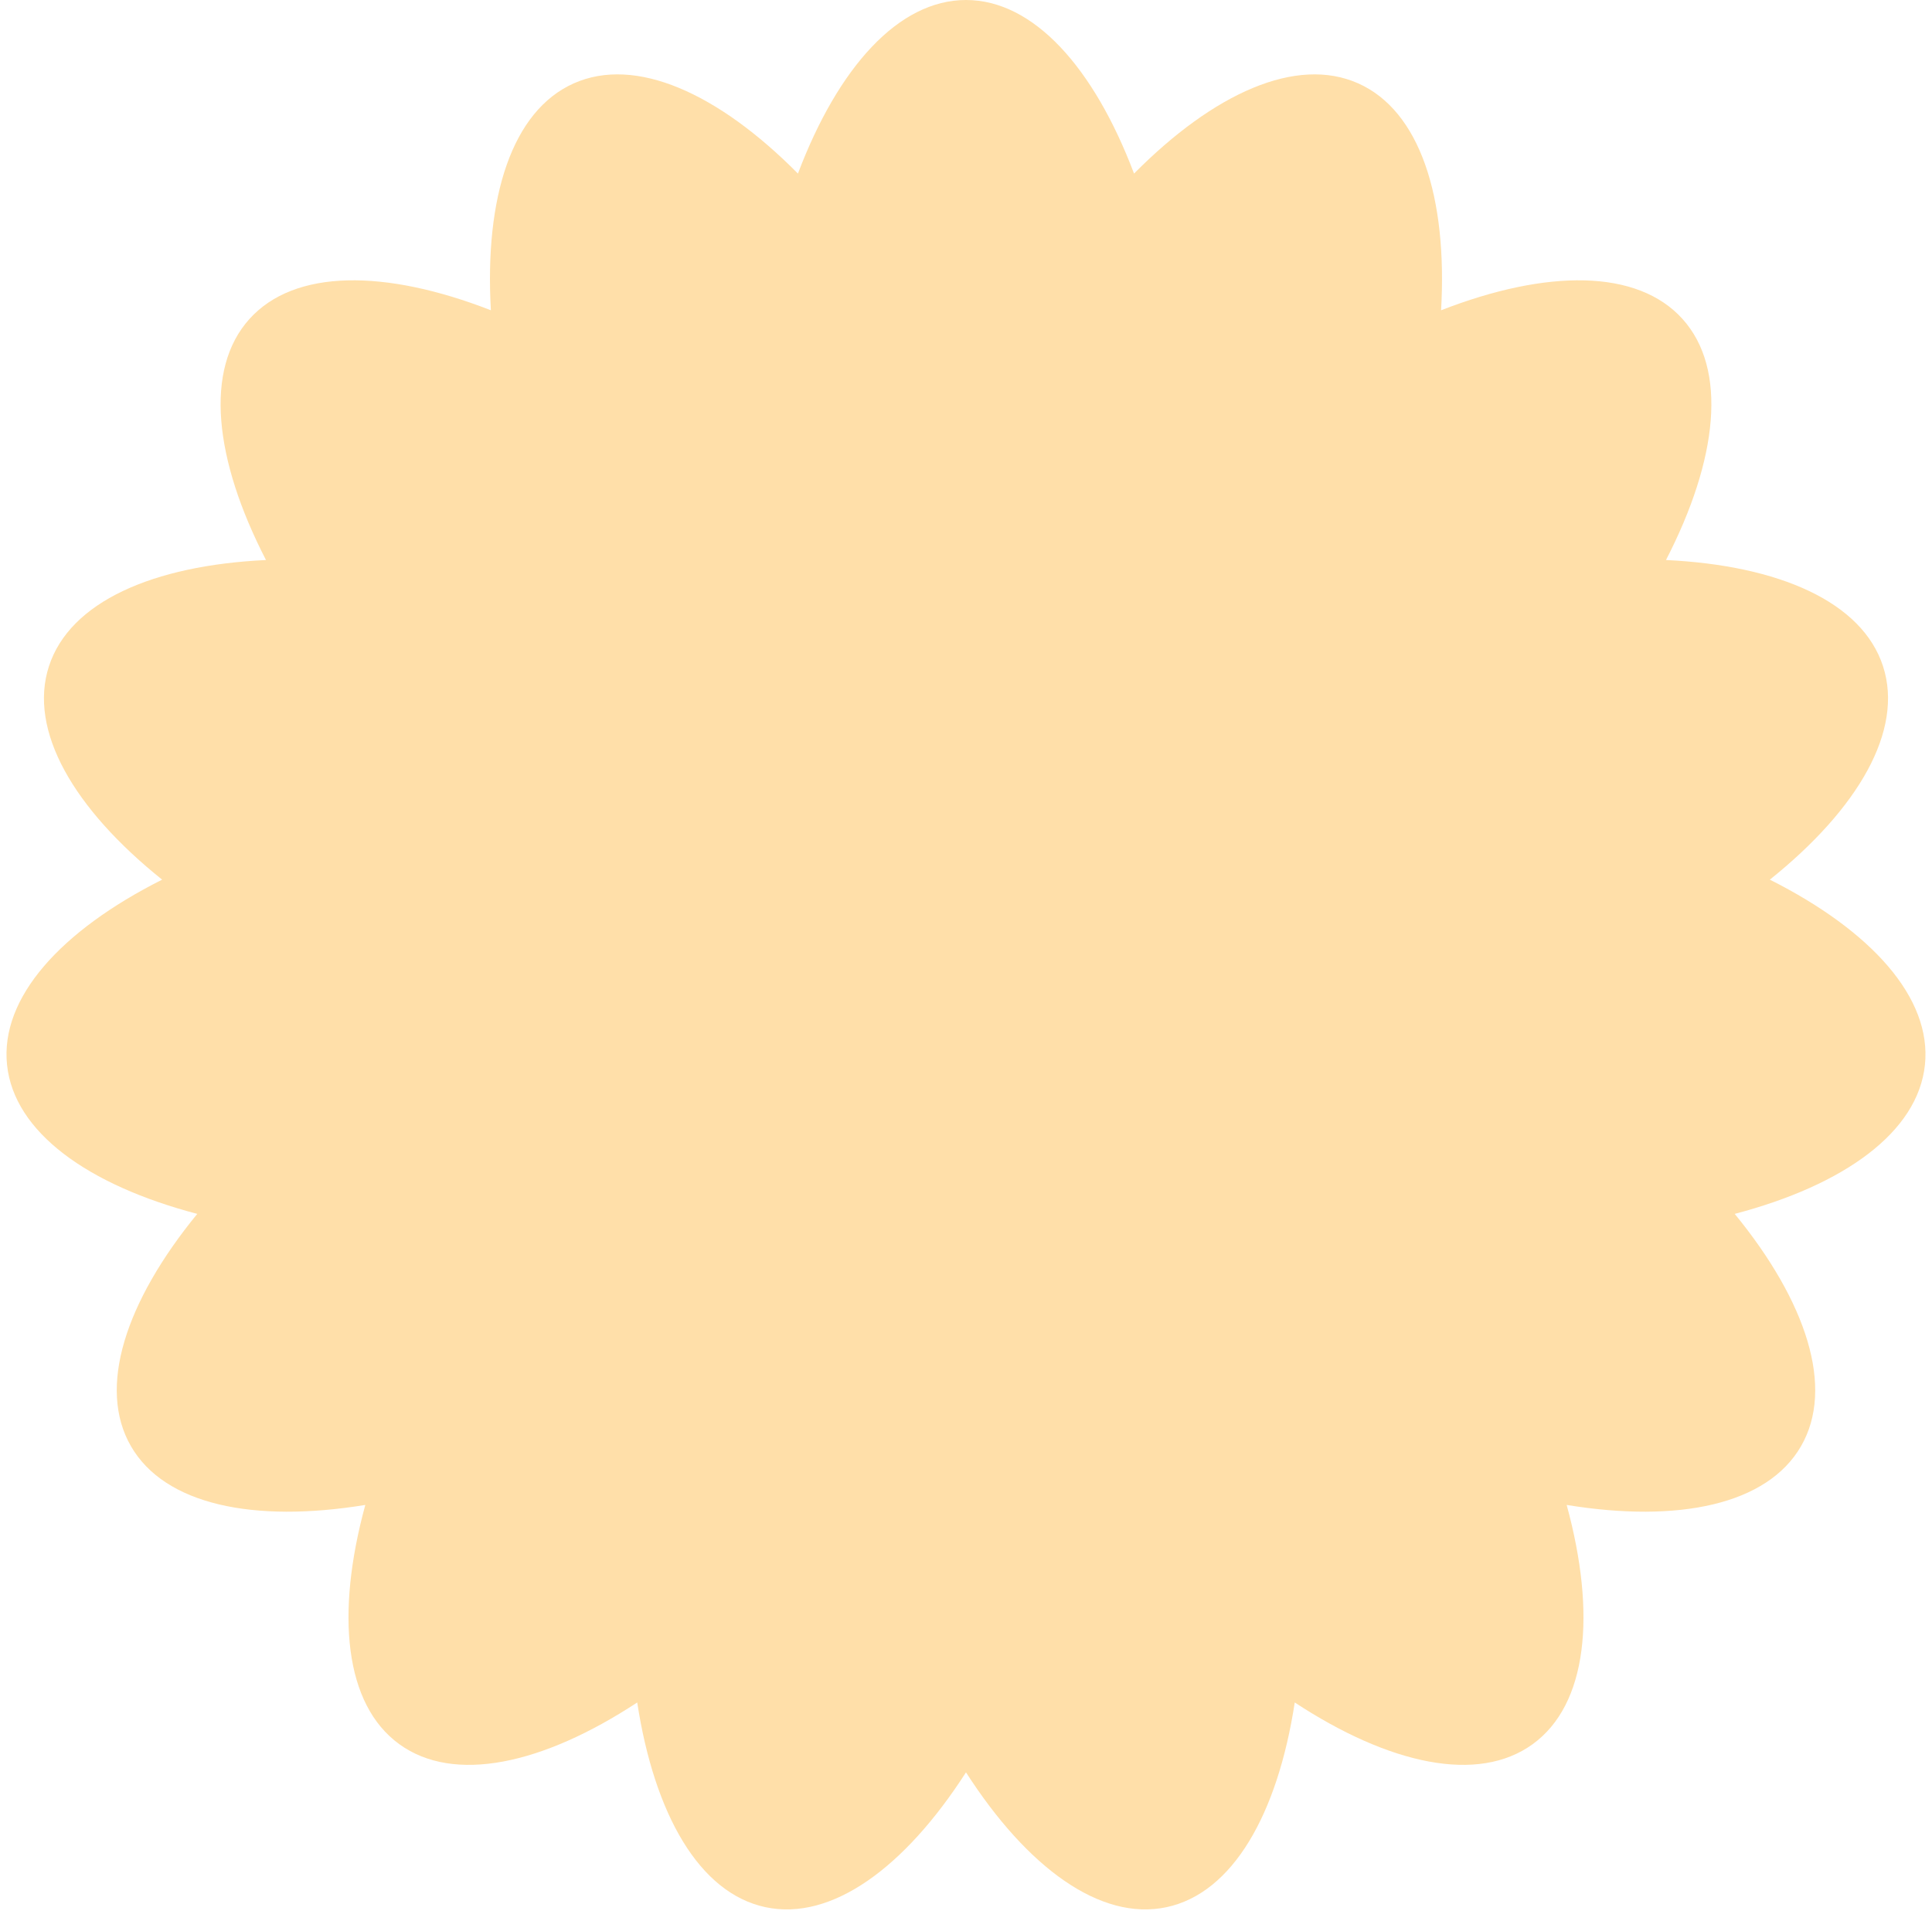 <?xml version="1.0" encoding="UTF-8"?>
<!DOCTYPE svg PUBLIC '-//W3C//DTD SVG 1.0//EN'
          'http://www.w3.org/TR/2001/REC-SVG-20010904/DTD/svg10.dtd'>
<svg height="1509.3" preserveAspectRatio="xMidYMid meet" version="1.0" viewBox="-5.1 0.0 1517.6 1509.3" width="1517.6" xmlns="http://www.w3.org/2000/svg" xmlns:xlink="http://www.w3.org/1999/xlink" zoomAndPan="magnify"
><g id="change1_1"
  ><path d="M1506.945,836.574c-5.547,52.771-63.258,94.396-149.409,117.031c56.393,68.95,78.616,136.549,52.085,182.501 s-96.184,60.505-184.093,46.143c23.473,85.926,16.28,156.719-26.647,187.907c-42.928,31.189-112.478,16.154-186.945-32.723 c-13.506,88.045-48.871,149.792-100.773,160.824c-51.902,11.031-109.323-30.993-157.473-105.932 c-48.15,74.939-105.571,116.964-157.473,105.932c-51.902-11.031-87.266-72.779-100.773-160.824 c-74.467,48.877-144.017,63.912-186.945,32.723c-42.928-31.188-50.12-101.981-26.647-187.907 c-87.909,14.362-157.562-0.191-184.093-46.143s-4.307-113.551,52.085-182.501C63.694,930.97,5.982,889.345,0.436,836.574 c-5.547-52.771,42.25-105.485,121.812-145.537C52.752,635.317,16.96,573.818,33.356,523.353s81.502-79.181,170.476-83.41 c-40.825-79.168-48.508-149.909-13.003-189.341c35.505-39.433,106.661-39.186,189.663-6.86 c-5.094-88.929,16.659-156.679,65.133-178.261c48.474-21.582,113.378,7.586,176.057,70.877C653.199,53.046,700.628,0,753.69,0 c53.061,0,100.491,53.046,132.007,136.358c62.678-63.291,127.583-92.459,176.056-70.877c48.474,21.582,70.228,89.332,65.134,178.261 c83.002-32.326,154.158-32.573,189.663,6.86c35.505,39.432,27.822,110.173-13.003,189.341 c88.974,4.228,154.079,32.945,170.476,83.41c16.397,50.465-19.395,111.964-88.891,167.684 C1464.694,731.089,1512.491,783.803,1506.945,836.574z" fill="#FFDFA9"
  /></g
></svg
>
